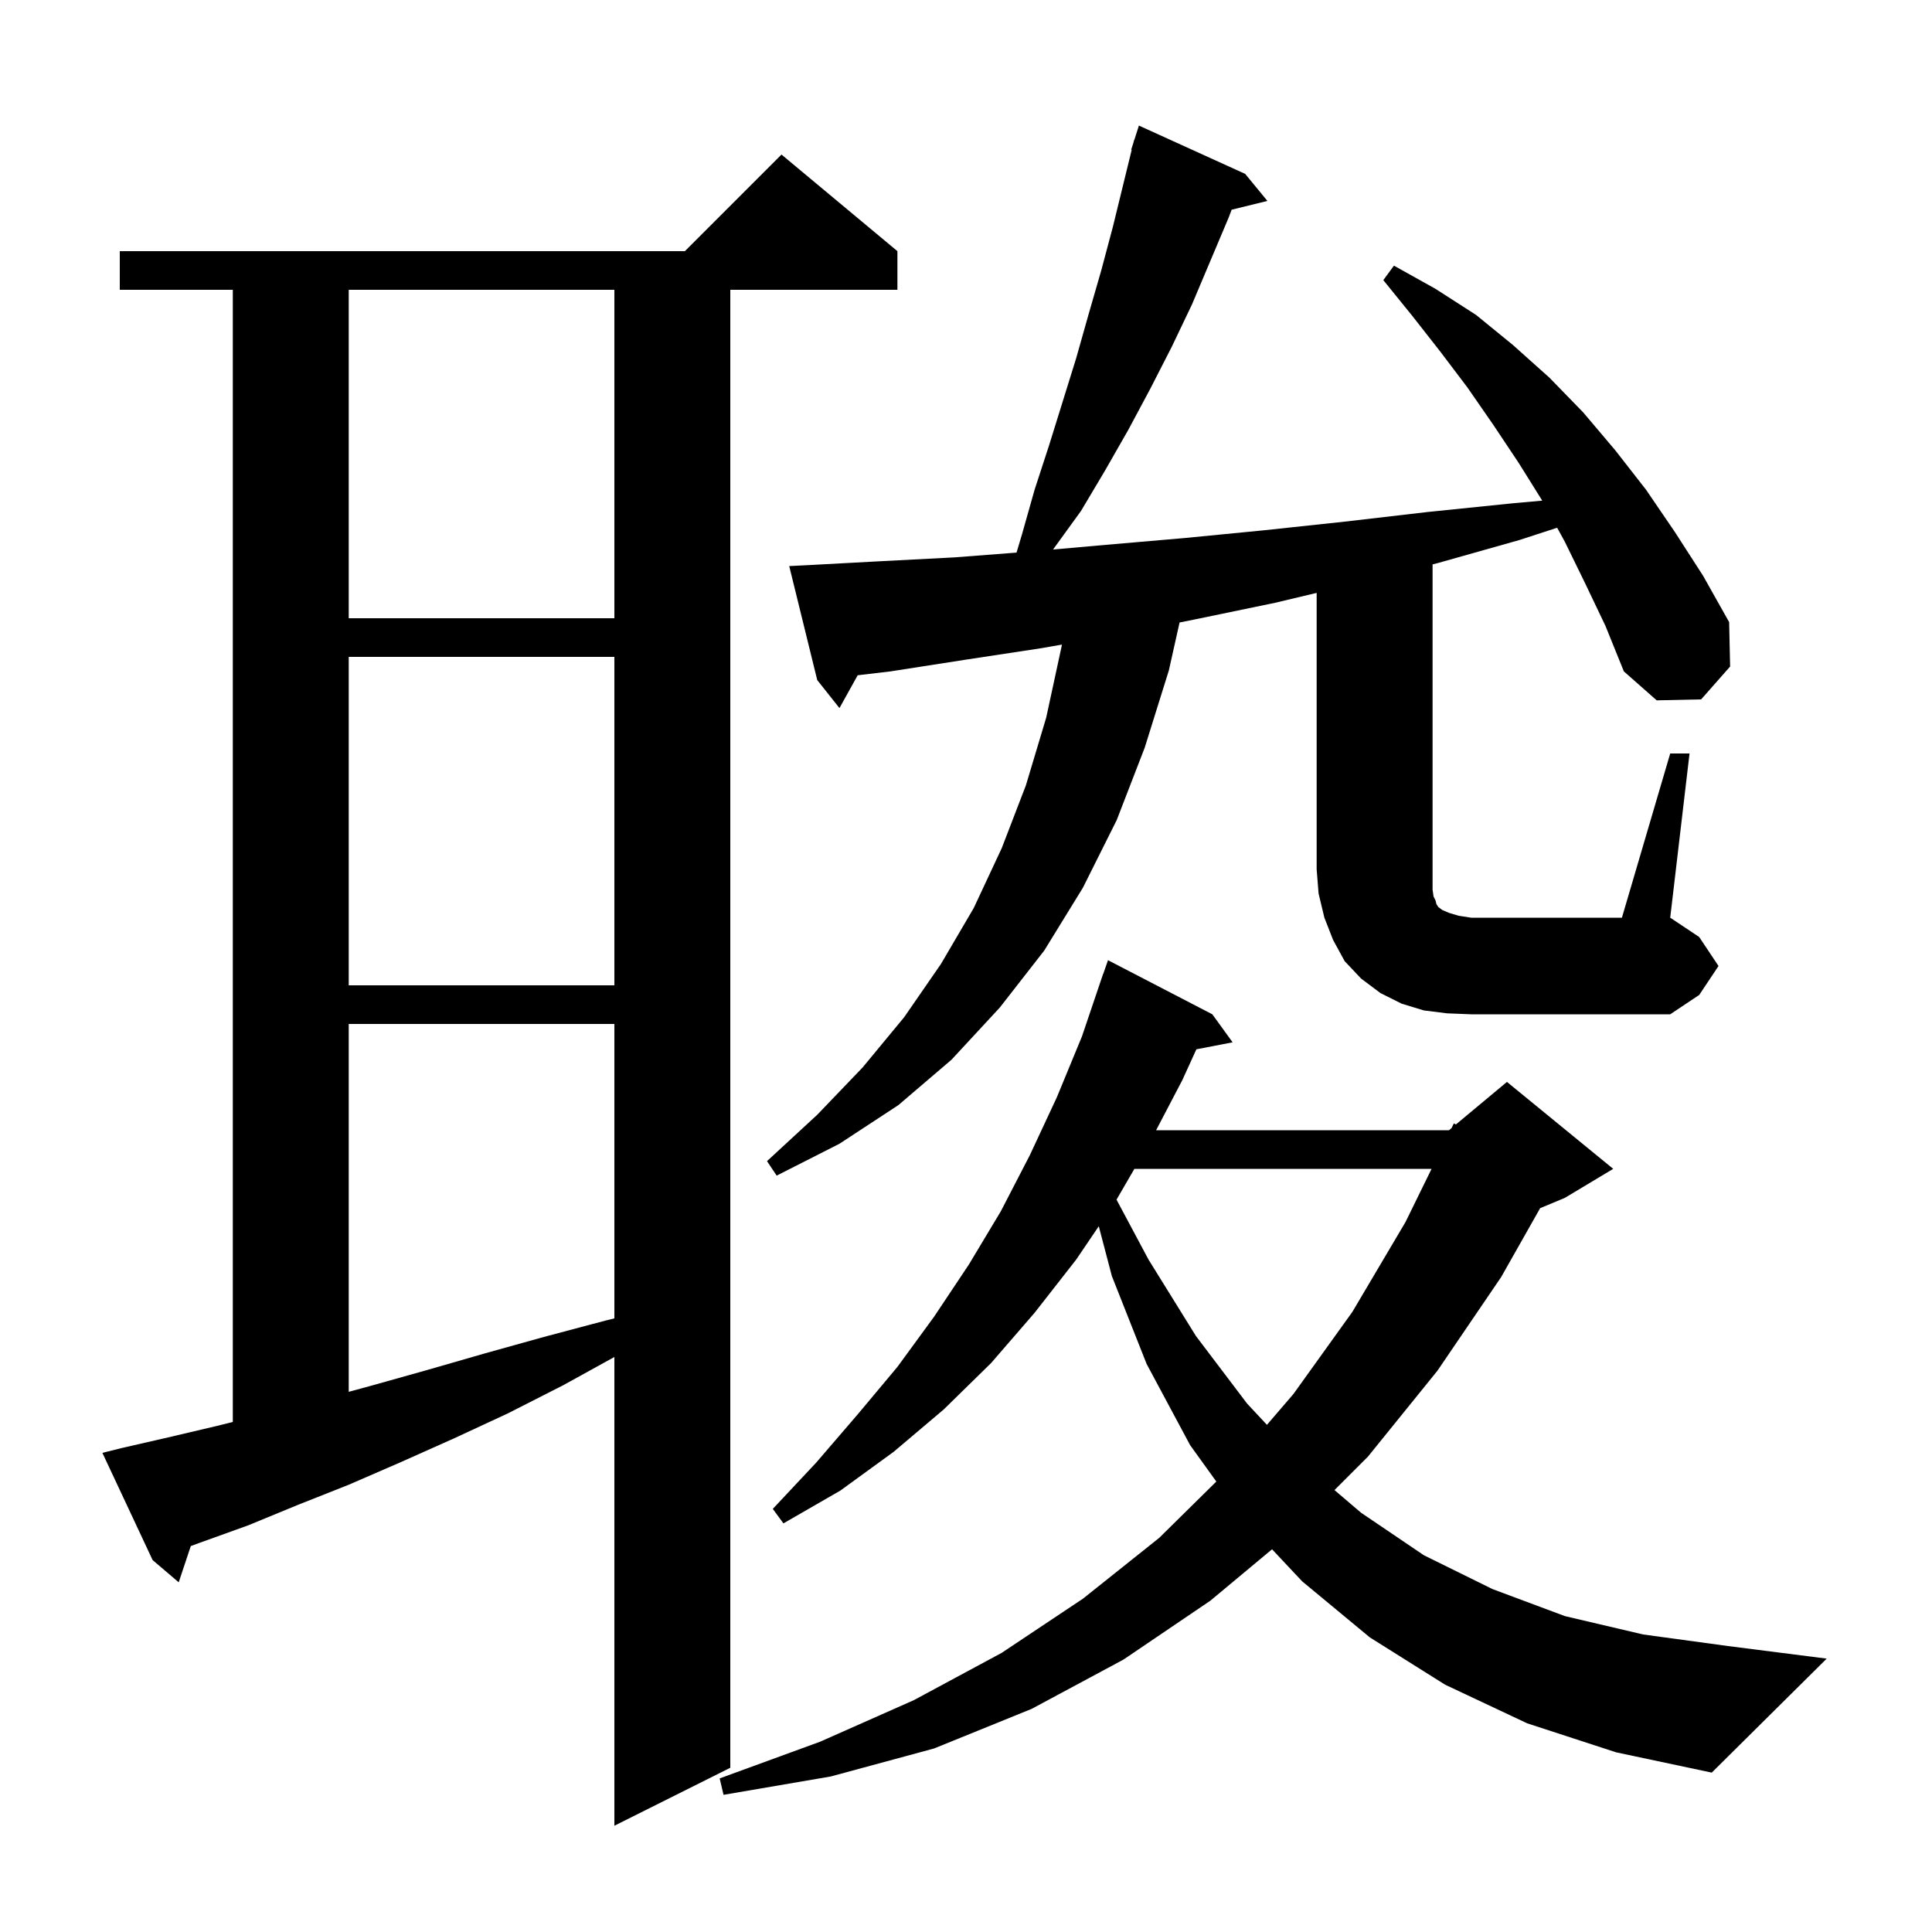 <svg xmlns="http://www.w3.org/2000/svg" xmlns:xlink="http://www.w3.org/1999/xlink" version="1.1" baseProfile="full" viewBox="0 0 200 200" width="200" height="200"><g fill="currentColor"><path d="M 12.6 149.9 L 17.4 148.8 L 22.5 147.6 L 24.1 147.2 L 24.1 30.0 L 12.4 30.0 L 12.4 26.0 L 70.9 26.0 L 80.9 16.0 L 92.9 26.0 L 92.9 30.0 L 75.6 30.0 L 75.6 183.0 L 63.6 189.0 L 63.6 140.476 L 58.3 143.4 L 52.6 146.3 L 47.0 148.9 L 41.4 151.4 L 36.1 153.7 L 30.8 155.8 L 25.7 157.9 L 20.7 159.7 L 19.75 160.049 L 18.5 163.8 L 15.8 161.5 L 10.6 150.4 Z M 158.1 178.4 L 149.6 174.4 L 141.8 169.5 L 134.8 163.7 L 131.682 160.381 L 125.3 165.7 L 116.3 171.8 L 106.8 176.9 L 96.7 181.0 L 86.0 183.9 L 74.9 185.8 L 74.5 184.1 L 84.9 180.3 L 94.6 176.0 L 103.7 171.1 L 112.1 165.5 L 120.0 159.2 L 125.913 153.369 L 123.2 149.6 L 118.7 141.2 L 115.1 132.1 L 113.745 126.941 L 111.4 130.4 L 107.1 135.9 L 102.6 141.1 L 97.7 145.9 L 92.5 150.3 L 87.0 154.3 L 81.1 157.7 L 80.0 156.2 L 84.5 151.4 L 88.8 146.4 L 92.9 141.5 L 96.7 136.3 L 100.3 130.9 L 103.6 125.4 L 106.6 119.6 L 109.4 113.6 L 112.0 107.3 L 114.2 100.8 L 114.212 100.804 L 114.7 99.4 L 125.5 105.0 L 127.6 107.9 L 123.848 108.624 L 122.4 111.8 L 119.68 117.0 L 150.0 117.0 L 150.265 116.779 L 150.5 116.3 L 150.715 116.404 L 156.0 112.0 L 167.0 121.0 L 162.0 124.0 L 159.437 125.068 L 155.4 132.2 L 148.8 141.9 L 141.6 150.8 L 138.147 154.253 L 140.9 156.6 L 147.4 161.0 L 154.5 164.5 L 162.0 167.3 L 170.1 169.2 L 178.9 170.4 L 189.1 171.7 L 177.2 183.5 L 167.3 181.4 Z M 117.432 121.0 L 115.582 124.187 L 118.9 130.4 L 123.8 138.3 L 129.1 145.3 L 131.153 147.498 L 133.9 144.3 L 140.0 135.8 L 145.5 126.5 L 148.196 121.0 Z M 36.1 106.0 L 36.1 144.082 L 38.6 143.4 L 44.3 141.8 L 50.2 140.1 L 56.3 138.4 L 62.7 136.7 L 63.6 136.478 L 63.6 106.0 Z M 172.9 78.0 L 174.9 78.0 L 172.9 95.0 L 175.9 97.0 L 177.9 100.0 L 175.9 103.0 L 172.9 105.0 L 152.3 105.0 L 149.8 104.9 L 147.4 104.6 L 145.1 103.9 L 142.9 102.8 L 140.9 101.3 L 139.2 99.5 L 138.0 97.3 L 137.1 95.0 L 136.5 92.5 L 136.3 90.0 L 136.3 61.376 L 132.0 62.4 L 123.8 64.1 L 122.109 64.438 L 121.0 69.4 L 118.5 77.4 L 115.6 84.9 L 112.1 91.9 L 108.1 98.4 L 103.5 104.3 L 98.5 109.7 L 93.0 114.4 L 86.9 118.4 L 80.4 121.7 L 79.4 120.2 L 84.6 115.4 L 89.3 110.5 L 93.6 105.3 L 97.4 99.8 L 100.8 94.0 L 103.7 87.8 L 106.2 81.3 L 108.3 74.3 L 109.9 66.9 L 109.924 66.728 L 107.8 67.1 L 99.9 68.3 L 92.2 69.5 L 88.787 69.904 L 86.9 73.3 L 84.6 70.4 L 81.7 58.6 L 83.7 58.5 L 91.1 58.1 L 98.8 57.7 L 105.232 57.205 L 105.8 55.3 L 107.1 50.7 L 108.6 46.1 L 111.4 37.1 L 112.7 32.5 L 114.0 28.0 L 115.2 23.5 L 117.153 15.511 L 117.1 15.5 L 117.335 14.765 L 117.4 14.5 L 117.418 14.506 L 117.9 13.0 L 128.9 18.0 L 131.2 20.8 L 127.499 21.709 L 127.2 22.5 L 123.4 31.5 L 121.3 35.9 L 119.1 40.2 L 116.8 44.5 L 114.4 48.7 L 111.9 52.9 L 109.01 56.886 L 114.5 56.4 L 122.6 55.7 L 130.8 54.9 L 139.2 54.0 L 147.8 53.0 L 156.6 52.1 L 159.653 51.826 L 157.2 47.9 L 154.6 44.0 L 151.9 40.1 L 149.1 36.4 L 146.2 32.7 L 143.2 29.0 L 144.3 27.5 L 148.6 29.9 L 152.8 32.6 L 156.6 35.7 L 160.4 39.1 L 163.9 42.7 L 167.2 46.6 L 170.4 50.7 L 173.4 55.1 L 176.3 59.6 L 179.0 64.4 L 179.1 69.0 L 176.1 72.4 L 171.5 72.5 L 168.1 69.5 L 166.2 64.8 L 164.1 60.4 L 162.0 56.1 L 161.196 54.632 L 157.3 55.9 L 148.8 58.3 L 148.3 58.425 L 148.3 92.1 L 148.4 92.8 L 148.6 93.2 L 148.7 93.6 L 148.9 93.9 L 149.3 94.2 L 150.0 94.5 L 151.0 94.8 L 152.3 95.0 L 167.9 95.0 Z M 36.1 68.0 L 36.1 102.0 L 63.6 102.0 L 63.6 68.0 Z M 36.1 30.0 L 36.1 64.0 L 63.6 64.0 L 63.6 30.0 Z "/></g></svg>
